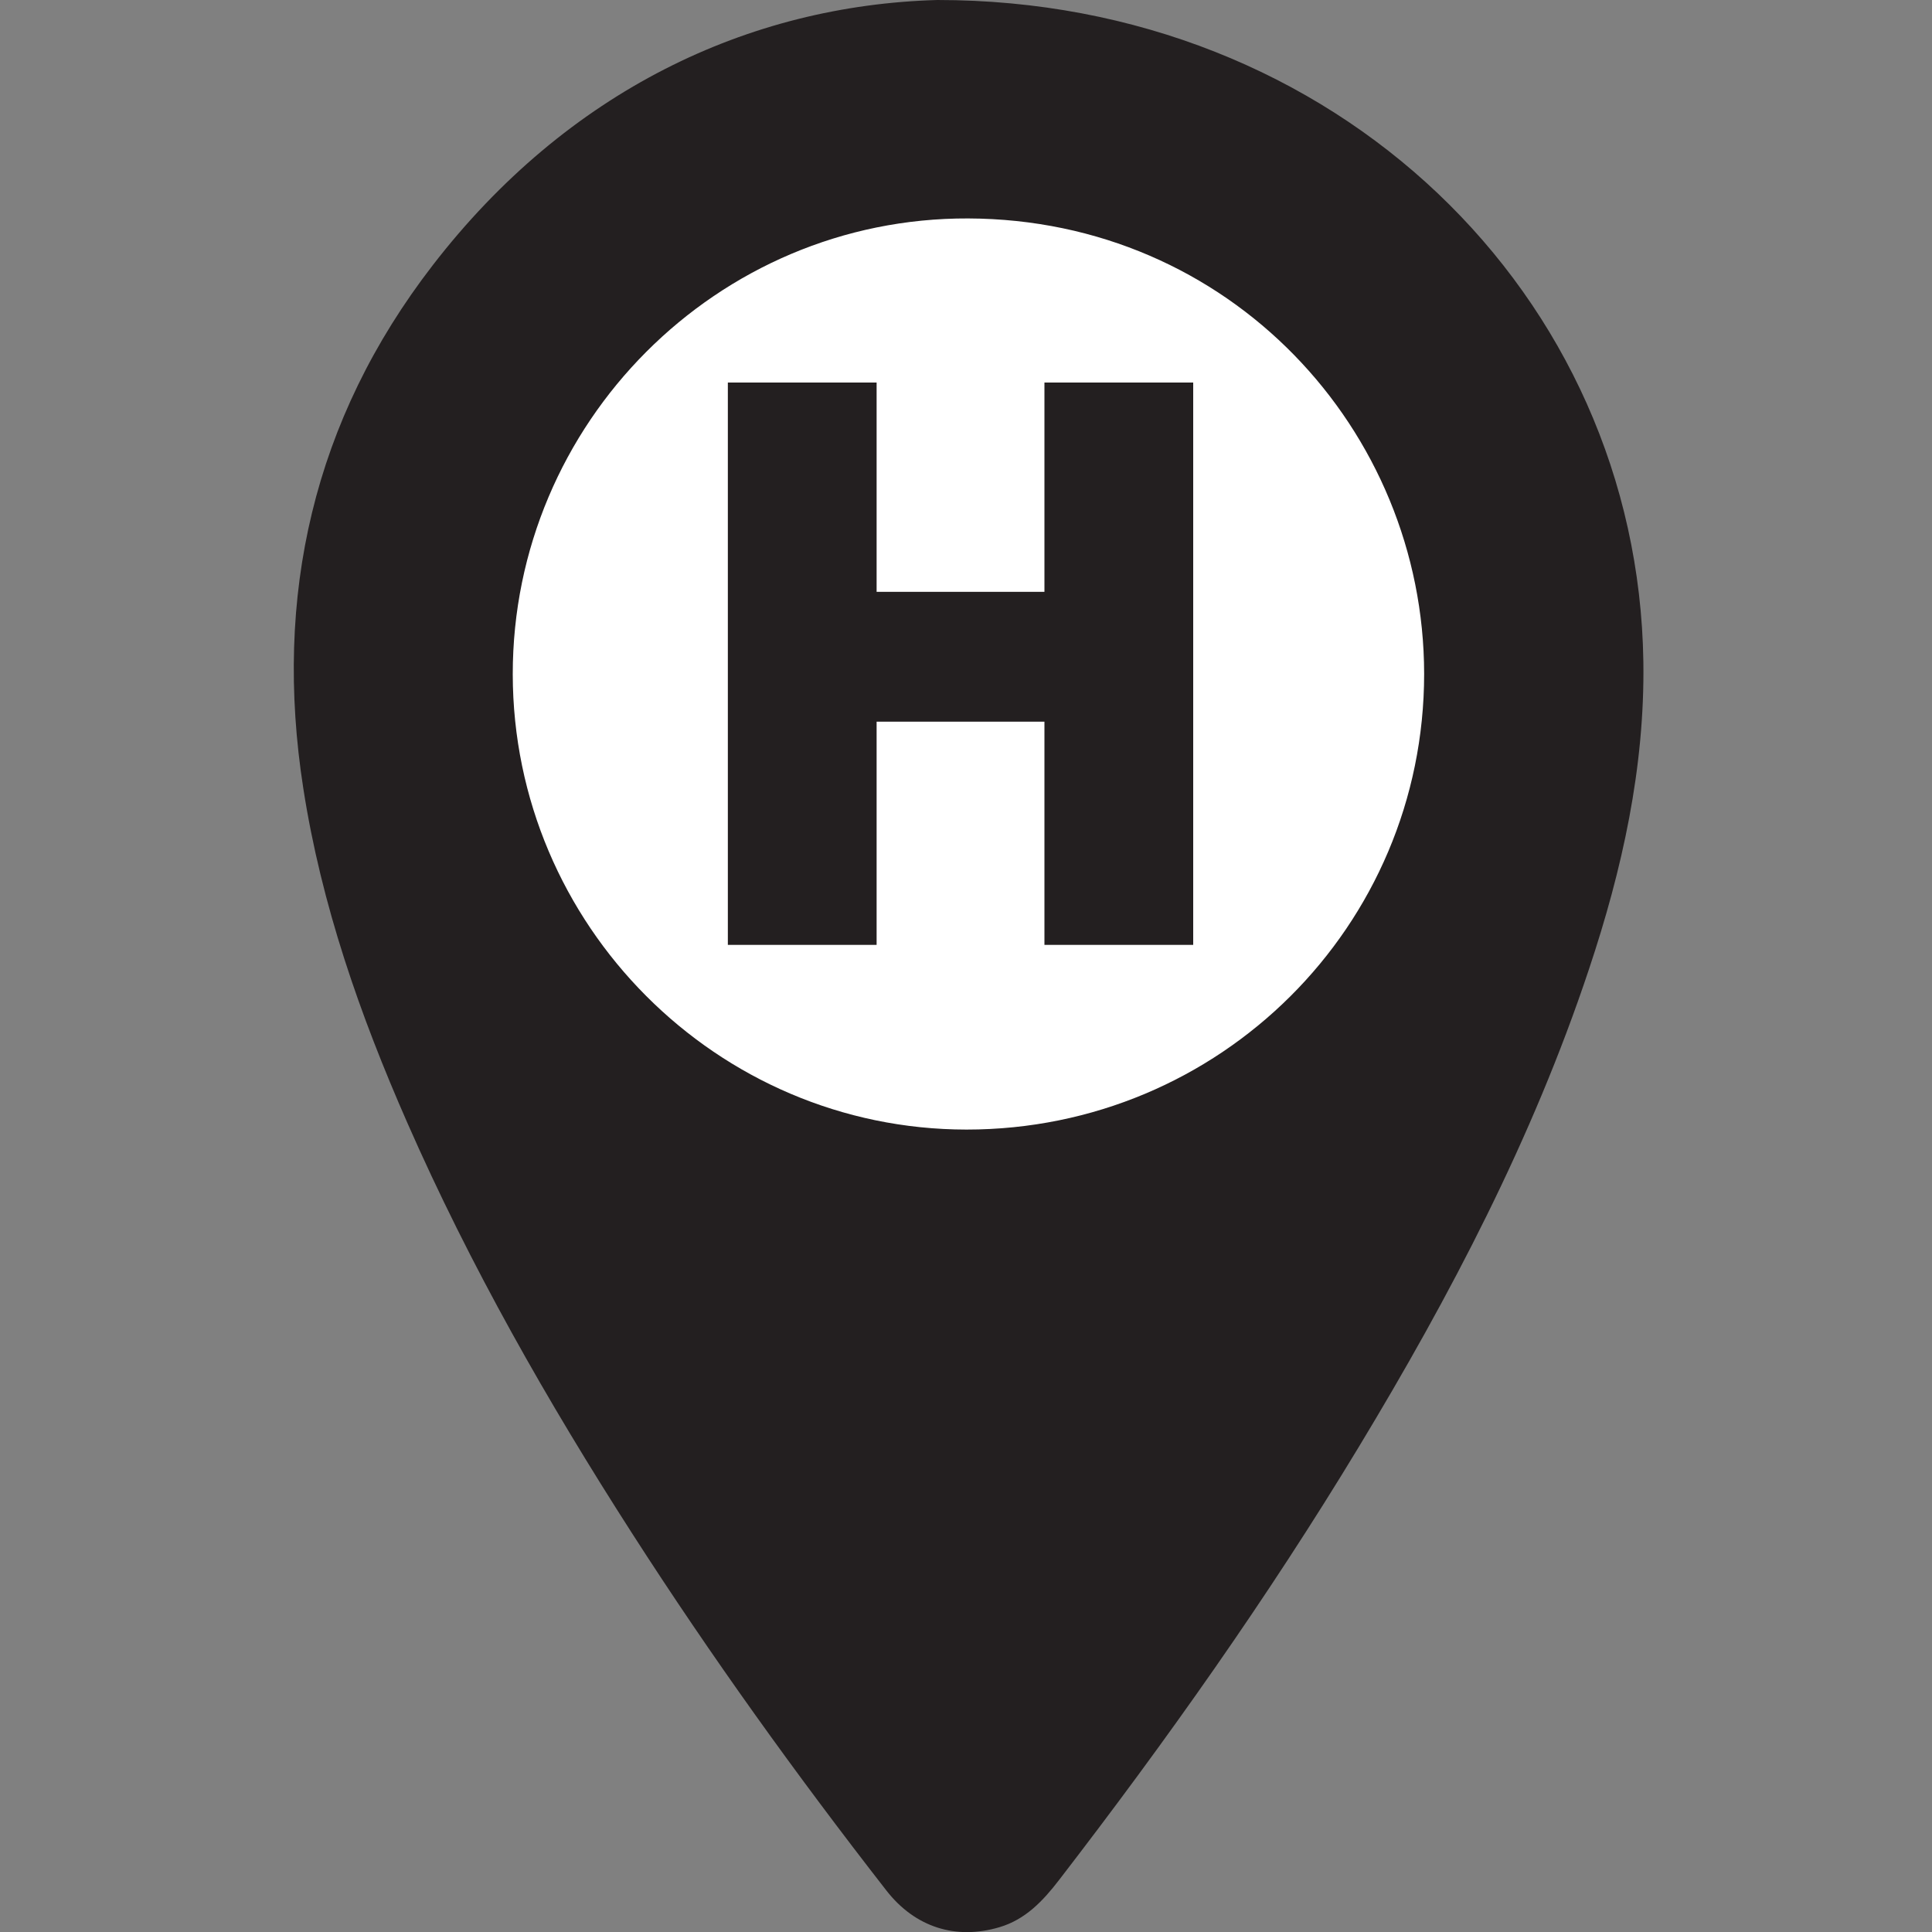 <svg xmlns="http://www.w3.org/2000/svg" viewBox="0 0 150 150"><rect x="0" y="0" width="150" height="150" fill="#808080" stroke="none"/><defs><style>      .cls-1 {        fill: #231f20;      }      .cls-2 {        fill: #fff;      }    </style></defs><g><g id="Layer_1"><g><circle class="cls-2" cx="75.4" cy="52.65" r="38.95"></circle><path class="cls-1" d="M72.77,0c30.96-.01,54.4,22.93,54.82,51.37.12,8.22-1.64,16.15-4.23,23.9-4.37,13.12-10.74,25.29-17.87,37.08-7.06,11.68-14.94,22.81-23.27,33.62-1.24,1.61-2.6,3.06-4.63,3.66-3.38,1-6.54.01-8.77-2.85-6.98-8.96-13.61-18.18-19.75-27.74-6.57-10.23-12.57-20.76-17.46-31.9-3.66-8.33-6.66-16.89-8.06-25.92-2.33-14.93.78-28.63,10.05-40.63C44.06,7.04,58.12.41,72.77,0ZM110.57,52.31c-.02-18.94-15.11-35.28-35.4-35.35-19.5-.07-35.37,15.9-35.36,35.39.02,19.46,15.84,35.34,35.23,35.35,19.67,0,35.53-15.79,35.53-35.39Z"></path><path class="cls-1" d="M56.51,29.7h11.55v16.25h13.03v-16.25h11.55v43.66h-11.55v-17.33h-13.03v17.33h-11.55V29.7Z"></path></g></g></g></svg>